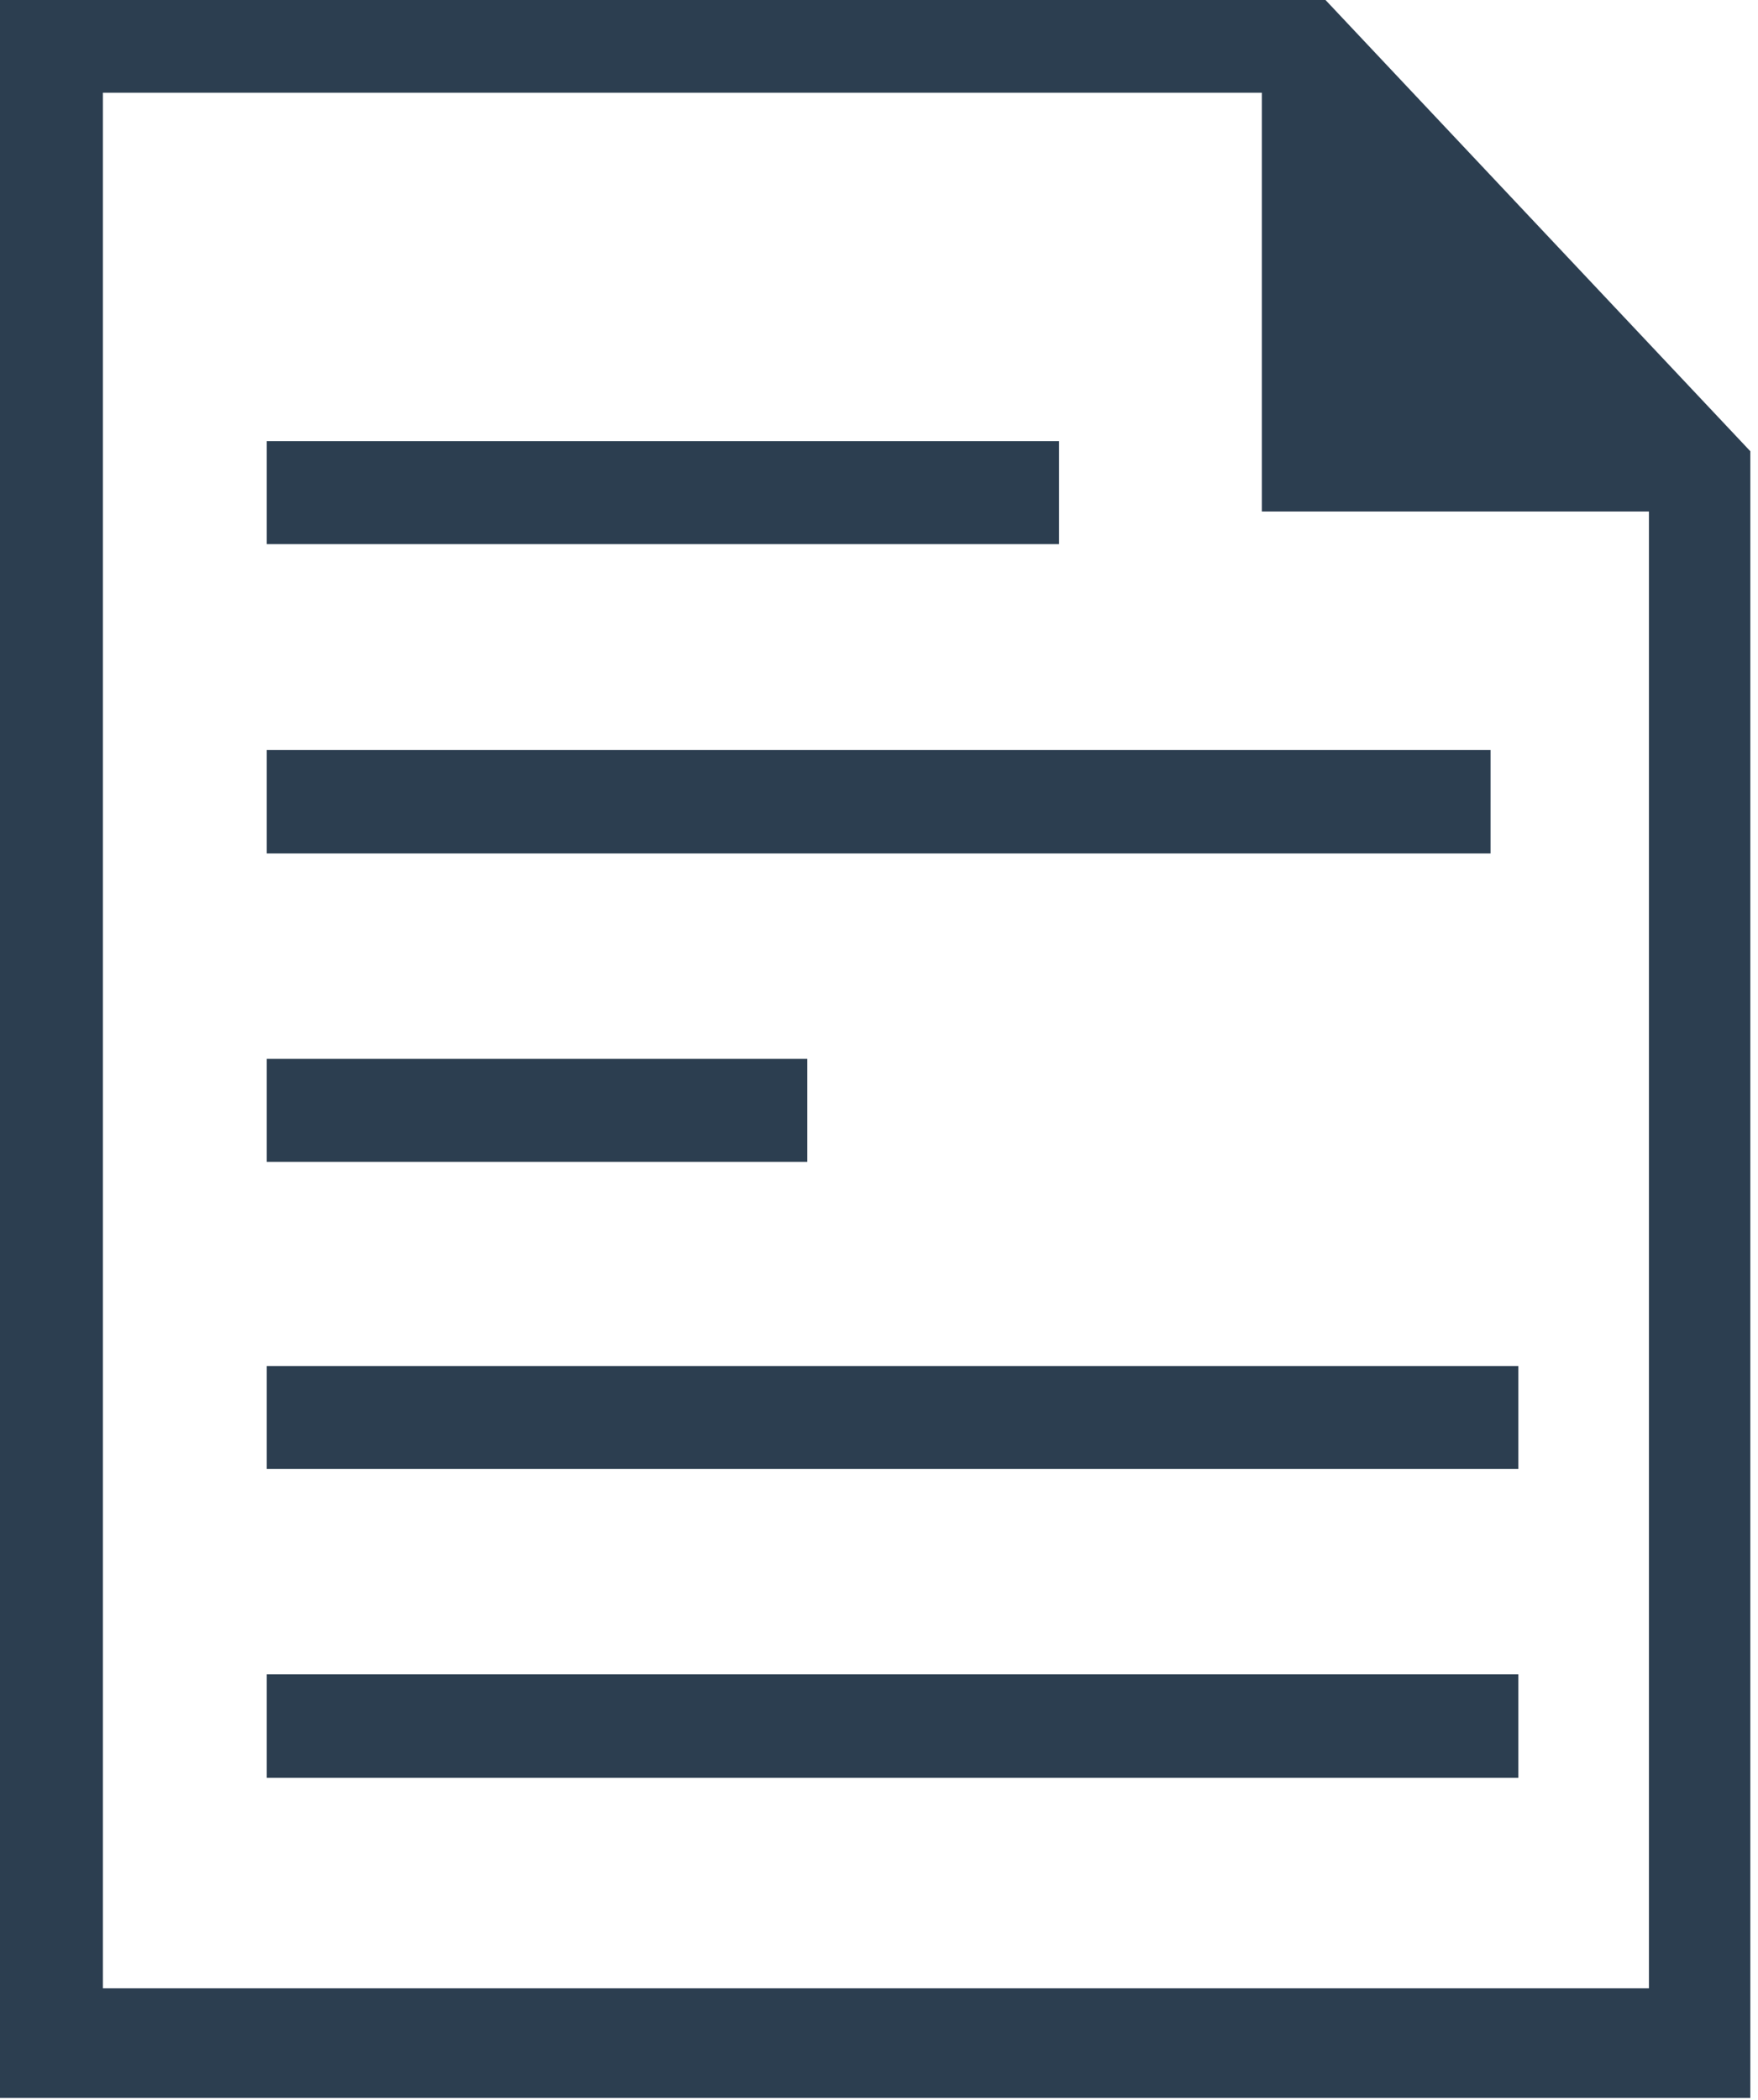<svg xmlns="http://www.w3.org/2000/svg" width="500" height="597" xmlns:v="https://vecta.io/nano"><path d="M497.816 596.418H0V0h376.992l120.824 128.281zm-28.836-31.211V145.414H358.883V26.355H29.273v538.902H468.98zm-167.766-410.52H75.875v-29.27h225.34zm122.719 87.945H75.875v-29.41h348.059zm-194.32 87.66H75.875v-29.27h153.738zm202.184 87.316H75.875v-29.27h355.969v29.27zm0 87.801H75.875V476h355.969v29.41zm0 0" fill-rule="evenodd" fill="rgb(17.255%,24.314%,31.373%)"/></svg>